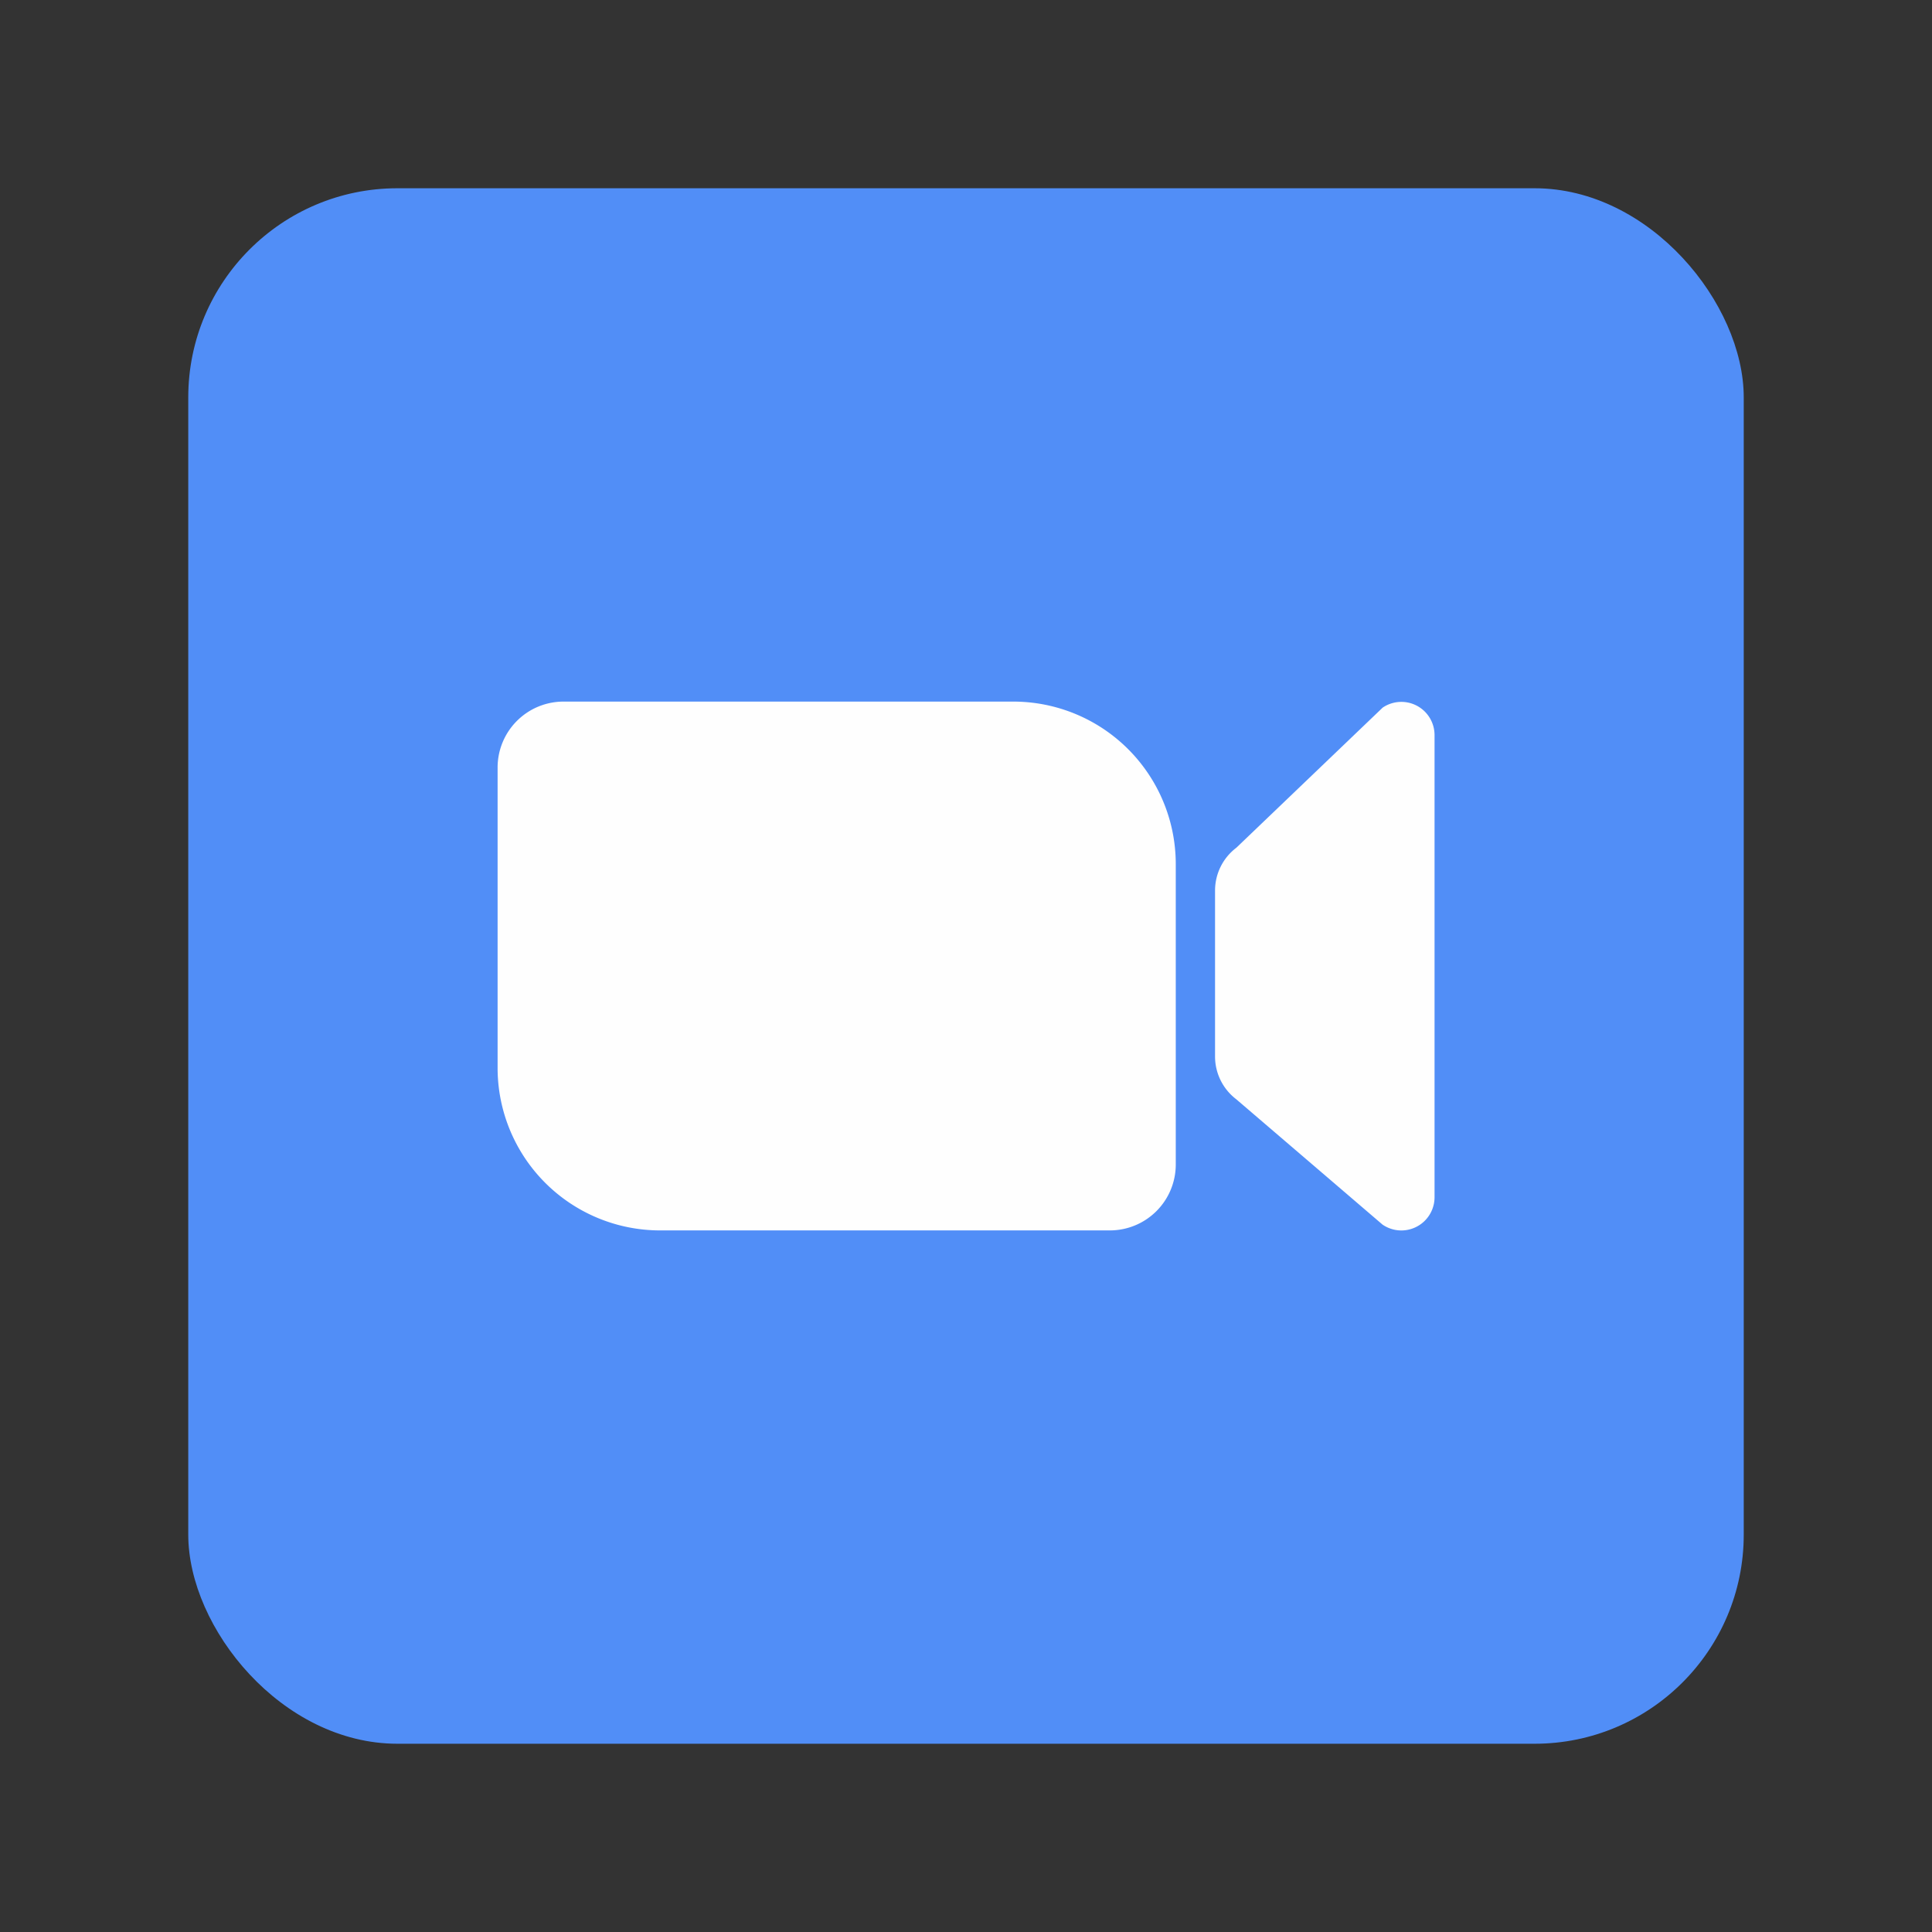 <?xml version="1.0" ?><svg data-name="Layer 1" id="Layer_1" viewBox="0 0 512 512" xmlns="http://www.w3.org/2000/svg"><rect x="0" y="0" width="512" height="512" fill="#333333" stroke="none"/><title/><rect fill="#518ef7" height="412.22" rx="55.43" width="412.22" x="49.89" y="49.89"/><path d="M149.35,185.93H268.53A43.06,43.06,0,0,1,311.59,229V308.6a17.47,17.47,0,0,1-17.47,17.47H174.93A43.06,43.06,0,0,1,131.87,283V203.4A17.47,17.47,0,0,1,149.35,185.93Z" fill="#fefefe"/><path d="M366.38,324.53,327.6,291.3A14.24,14.24,0,0,1,322,280v-44a14.24,14.24,0,0,1,5.64-11.34l38.78-37.13a8.8,8.8,0,0,1,13.75,7.27V317.26A8.8,8.8,0,0,1,366.38,324.53Z" fill="#fefefe"/></svg>